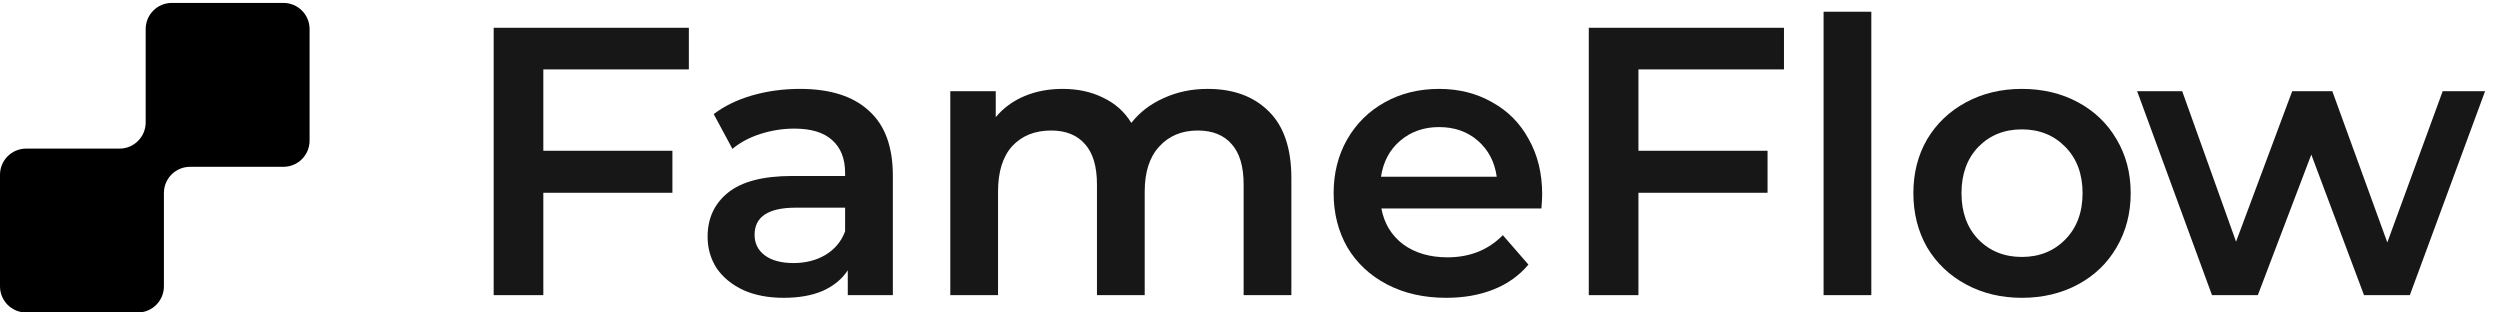 <svg width="144" height="18" viewBox="0 0 144 18" fill="none" xmlns="http://www.w3.org/2000/svg">
<path d="M31.296 3.998V8.684H38.731V11.104H31.296V17H28.436V1.6H39.678V3.998H31.296Z" fill="#171717"/>
<path d="M46.082 5.12C47.813 5.12 49.133 5.538 50.042 6.374C50.966 7.195 51.428 8.442 51.428 10.114V17H48.832V15.57C48.495 16.083 48.011 16.479 47.38 16.758C46.764 17.022 46.016 17.154 45.136 17.154C44.256 17.154 43.486 17.007 42.826 16.714C42.166 16.406 41.653 15.988 41.286 15.46C40.934 14.917 40.758 14.309 40.758 13.634C40.758 12.578 41.147 11.735 41.924 11.104C42.716 10.459 43.956 10.136 45.642 10.136H48.678V9.96C48.678 9.139 48.429 8.508 47.93 8.068C47.446 7.628 46.72 7.408 45.752 7.408C45.092 7.408 44.44 7.511 43.794 7.716C43.163 7.921 42.628 8.207 42.188 8.574L41.11 6.572C41.726 6.103 42.467 5.743 43.332 5.494C44.197 5.245 45.114 5.12 46.082 5.12ZM45.708 15.152C46.398 15.152 47.006 14.998 47.534 14.69C48.077 14.367 48.458 13.913 48.678 13.326V11.962H45.84C44.256 11.962 43.464 12.483 43.464 13.524C43.464 14.023 43.662 14.419 44.058 14.712C44.454 15.005 45.004 15.152 45.708 15.152Z" fill="#171717"/>
<path d="M69.565 5.12C71.047 5.12 72.22 5.553 73.085 6.418C73.951 7.269 74.383 8.552 74.383 10.268V17H71.633V10.62C71.633 9.593 71.406 8.823 70.951 8.31C70.497 7.782 69.844 7.518 68.993 7.518C68.069 7.518 67.329 7.826 66.771 8.442C66.214 9.043 65.935 9.909 65.935 11.038V17H63.185V10.62C63.185 9.593 62.958 8.823 62.503 8.31C62.049 7.782 61.396 7.518 60.545 7.518C59.607 7.518 58.859 7.819 58.301 8.42C57.759 9.021 57.487 9.894 57.487 11.038V17H54.737V5.252H57.355V6.748C57.795 6.22 58.345 5.817 59.005 5.538C59.665 5.259 60.399 5.12 61.205 5.12C62.085 5.12 62.863 5.289 63.537 5.626C64.227 5.949 64.769 6.433 65.165 7.078C65.649 6.462 66.273 5.985 67.035 5.648C67.798 5.296 68.641 5.12 69.565 5.12Z" fill="#171717"/>
<path d="M88.829 11.192C88.829 11.383 88.814 11.654 88.785 12.006H79.567C79.728 12.871 80.146 13.561 80.821 14.074C81.51 14.573 82.361 14.822 83.373 14.822C84.664 14.822 85.727 14.397 86.563 13.546L88.037 15.24C87.509 15.871 86.842 16.347 86.035 16.67C85.228 16.993 84.319 17.154 83.307 17.154C82.016 17.154 80.88 16.897 79.897 16.384C78.914 15.871 78.152 15.159 77.609 14.25C77.081 13.326 76.817 12.285 76.817 11.126C76.817 9.982 77.074 8.955 77.587 8.046C78.115 7.122 78.841 6.403 79.765 5.89C80.689 5.377 81.73 5.12 82.889 5.12C84.033 5.12 85.052 5.377 85.947 5.89C86.856 6.389 87.56 7.1 88.059 8.024C88.572 8.933 88.829 9.989 88.829 11.192ZM82.889 7.32C82.009 7.32 81.261 7.584 80.645 8.112C80.044 8.625 79.677 9.315 79.545 10.18H86.211C86.094 9.329 85.734 8.64 85.133 8.112C84.532 7.584 83.784 7.32 82.889 7.32Z" fill="#171717"/>
<path d="M94.374 3.998V8.684H101.811V11.104H94.374V17H91.514V1.6H102.757V3.998H94.374Z" fill="#171717"/>
<path d="M105.038 0.676H107.788V17H105.038V0.676Z" fill="#171717"/>
<path d="M116.458 17.154C115.27 17.154 114.199 16.897 113.246 16.384C112.292 15.871 111.544 15.159 111.002 14.25C110.474 13.326 110.21 12.285 110.21 11.126C110.21 9.967 110.474 8.933 111.002 8.024C111.544 7.115 112.292 6.403 113.246 5.89C114.199 5.377 115.27 5.12 116.458 5.12C117.66 5.12 118.738 5.377 119.692 5.89C120.645 6.403 121.386 7.115 121.914 8.024C122.456 8.933 122.728 9.967 122.728 11.126C122.728 12.285 122.456 13.326 121.914 14.25C121.386 15.159 120.645 15.871 119.692 16.384C118.738 16.897 117.66 17.154 116.458 17.154ZM116.458 14.8C117.47 14.8 118.306 14.463 118.966 13.788C119.626 13.113 119.956 12.226 119.956 11.126C119.956 10.026 119.626 9.139 118.966 8.464C118.306 7.789 117.47 7.452 116.458 7.452C115.446 7.452 114.61 7.789 113.95 8.464C113.304 9.139 112.982 10.026 112.982 11.126C112.982 12.226 113.304 13.113 113.95 13.788C114.61 14.463 115.446 14.8 116.458 14.8Z" fill="#171717"/>
<path d="M143.141 5.252L138.807 17H136.167L133.131 8.904L130.051 17H127.411L123.099 5.252H125.695L128.797 13.92L132.031 5.252H134.341L137.509 13.964L140.699 5.252H143.141Z" fill="#171717"/>
<path d="M17.832 8.102C17.832 8.934 17.158 9.608 16.326 9.608H10.948C10.116 9.608 9.441 10.283 9.441 11.115V16.494C9.441 17.326 8.767 18 7.935 18H1.506C0.674 18 0 17.326 0 16.494V10.066C0 9.234 0.674 8.56 1.506 8.56H6.884C7.716 8.56 8.391 7.885 8.391 7.053V1.674C8.391 0.842 9.065 0.168 9.897 0.168H16.326C17.158 0.168 17.832 0.842 17.832 1.674V8.102Z" fill="black"/>
</svg>
